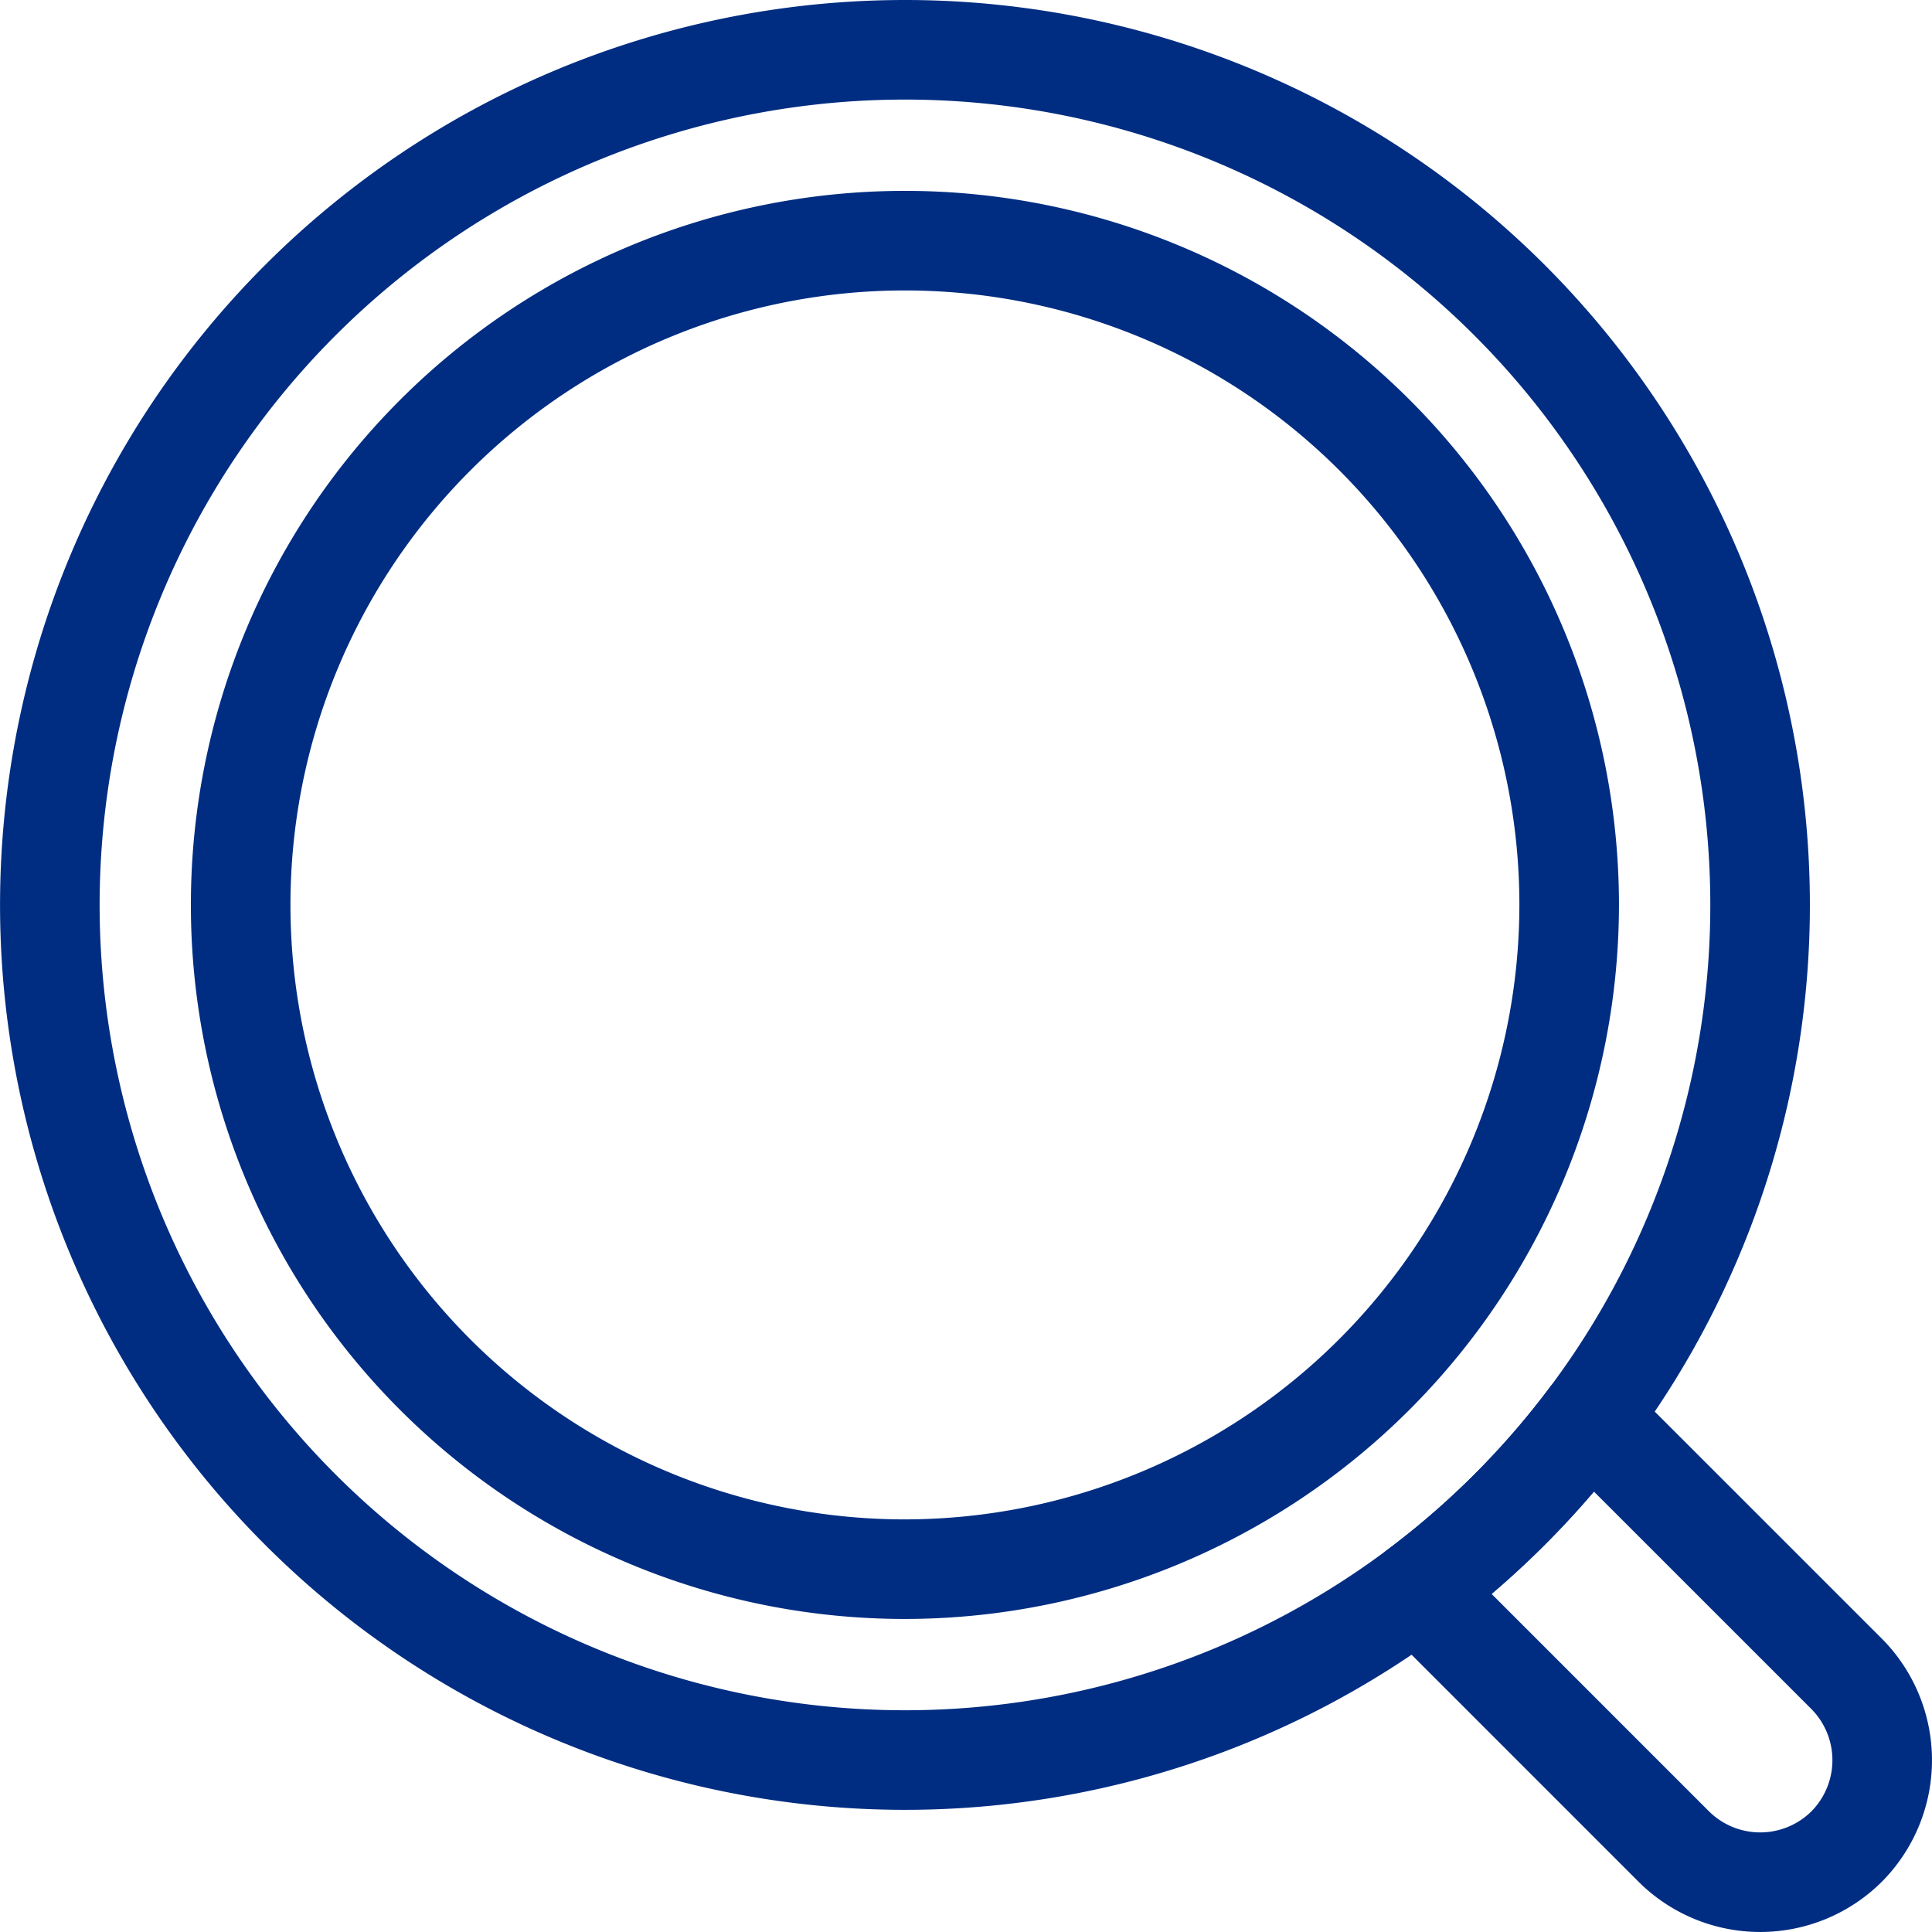 <?xml version="1.0" encoding="UTF-8"?>
<svg height="77.605" viewBox="0 0 77.605 77.605" width="77.605" xmlns="http://www.w3.org/2000/svg"><g fill="none" stroke="#002d82" stroke-linecap="round" stroke-linejoin="round" stroke-width="4" transform="translate(-231 -295)"><path d="m286.069 343.129-10.315-10.314a34.555 34.555 0 0 1 -6.939 6.939l10.314 10.315a4.924 4.924 0 0 0 6.94 0 4.924 4.924 0 0 0 0-6.94z" transform="translate(19.105 19.105)"/><path d="m267.349 297a34.349 34.349 0 1 0 34.351 34.349 34.35 34.35 0 0 0 -34.351-34.349zm0 61.031a26.682 26.682 0 1 1 26.682-26.682 26.713 26.713 0 0 1 -26.682 26.682z"/></g></svg>